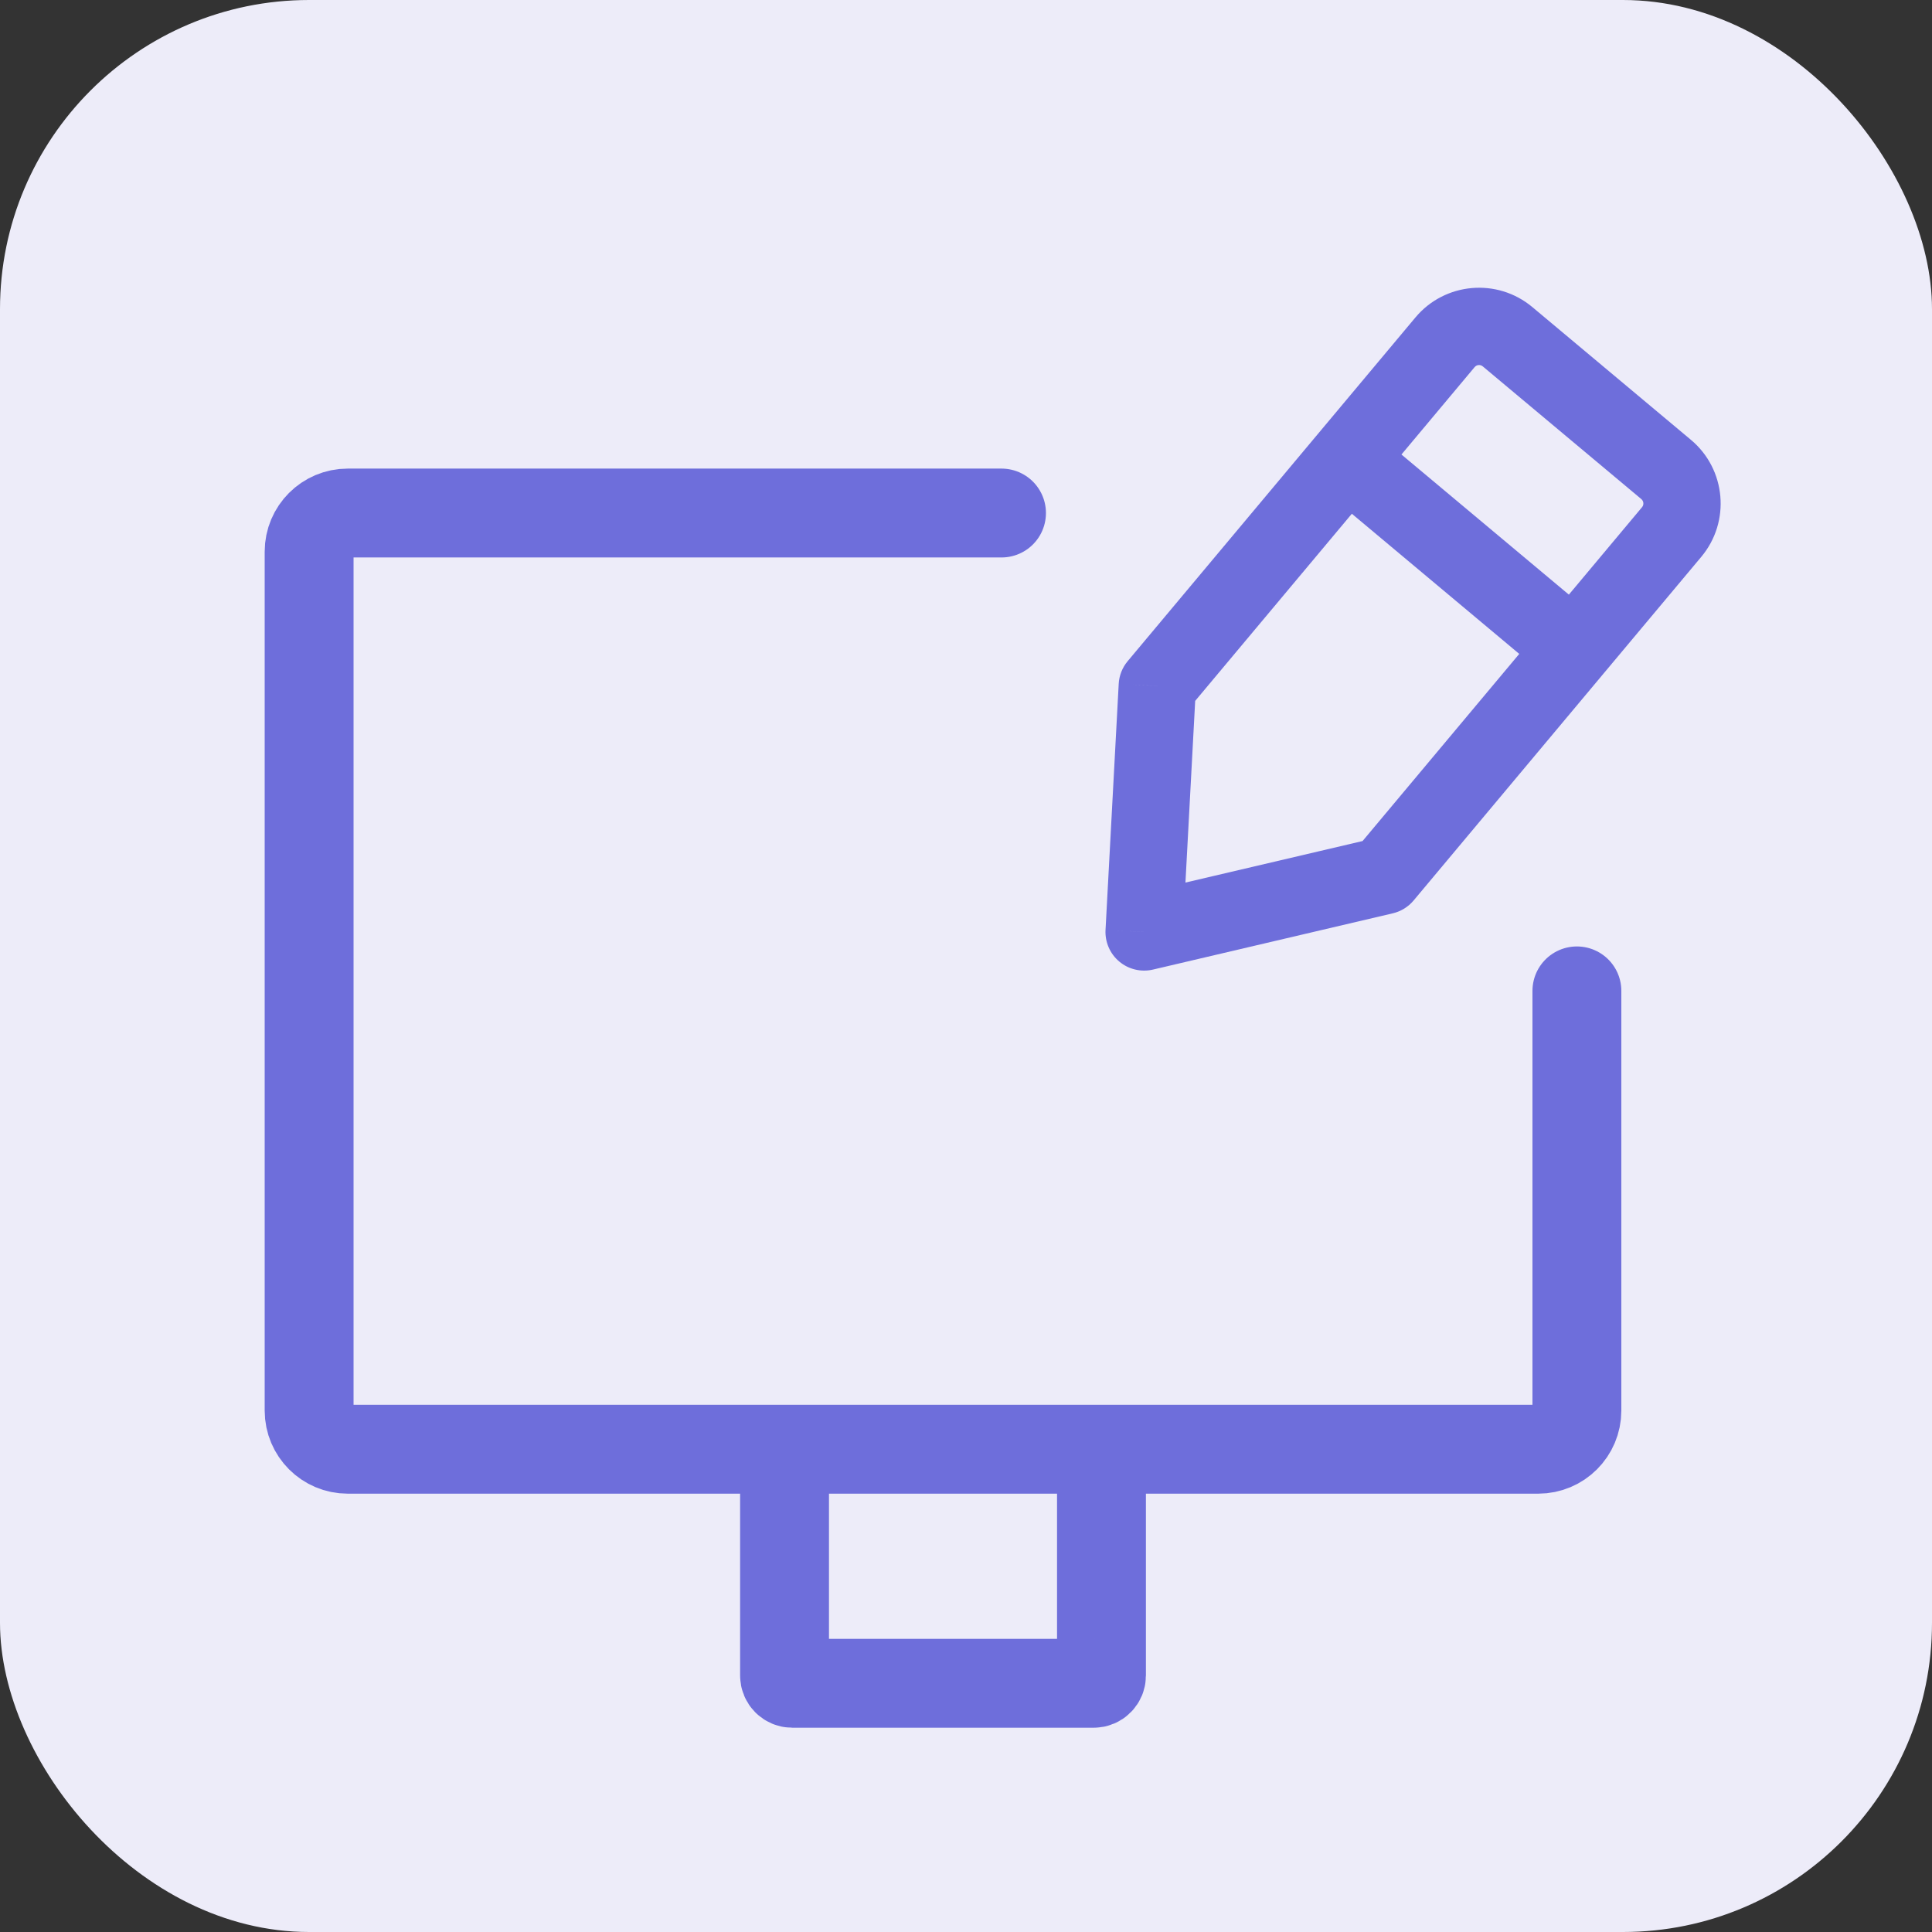 <svg width="50" height="50" viewBox="0 0 50 50" fill="none" xmlns="http://www.w3.org/2000/svg">
<rect x="0" y="0" width="50" height="50" fill="#333333" stroke="none"/>
<rect width="50" height="50" rx="8" fill="#EDECF9"/>
<path d="M20.304 37.506H9C8.448 37.506 8 37.058 8 36.506V14.277C8 13.725 8.448 13.277 9 13.277H25.919M20.304 37.506V43.363C20.304 43.474 20.393 43.563 20.504 43.563H24.405H28.306C28.417 43.563 28.506 43.474 28.506 43.363V37.506M20.304 37.506H28.506M28.506 37.506H39.81C40.362 37.506 40.81 37.058 40.81 36.506V25.644" stroke="#6E6EDB" stroke-width="2.3" stroke-linecap="round"/>
<path d="M35.816 22.664L36.044 23.637C36.255 23.588 36.444 23.471 36.583 23.306L35.816 22.664ZM29.61 24.119L28.611 24.065C28.594 24.38 28.726 24.684 28.968 24.886C29.209 25.088 29.532 25.164 29.838 25.093L29.61 24.119ZM29.951 17.753L29.184 17.111C29.045 17.277 28.963 17.484 28.952 17.7L29.951 17.753ZM38.374 9.482L42.477 12.916L43.761 11.383L39.658 7.948L38.374 9.482ZM35.588 21.69L29.381 23.145L29.838 25.093L36.044 23.637L35.588 21.69ZM30.608 24.172L30.949 17.807L28.952 17.7L28.611 24.065L30.608 24.172ZM30.717 18.395L35.628 12.529L34.094 11.246L29.184 17.111L30.717 18.395ZM35.628 12.529L38.163 9.501L36.63 8.217L34.094 11.246L35.628 12.529ZM42.495 13.127L39.96 16.156L41.493 17.44L44.029 14.411L42.495 13.127ZM39.96 16.156L35.049 22.022L36.583 23.306L41.493 17.44L39.96 16.156ZM34.219 12.654L40.085 17.565L41.369 16.031L35.503 11.121L34.219 12.654ZM42.477 12.916C42.54 12.969 42.549 13.064 42.495 13.127L44.029 14.411C44.791 13.501 44.671 12.145 43.761 11.383L42.477 12.916ZM39.658 7.948C38.748 7.186 37.392 7.306 36.63 8.217L38.163 9.501C38.217 9.437 38.311 9.429 38.374 9.482L39.658 7.948Z" fill="#6E6EDB"/>
</svg>
